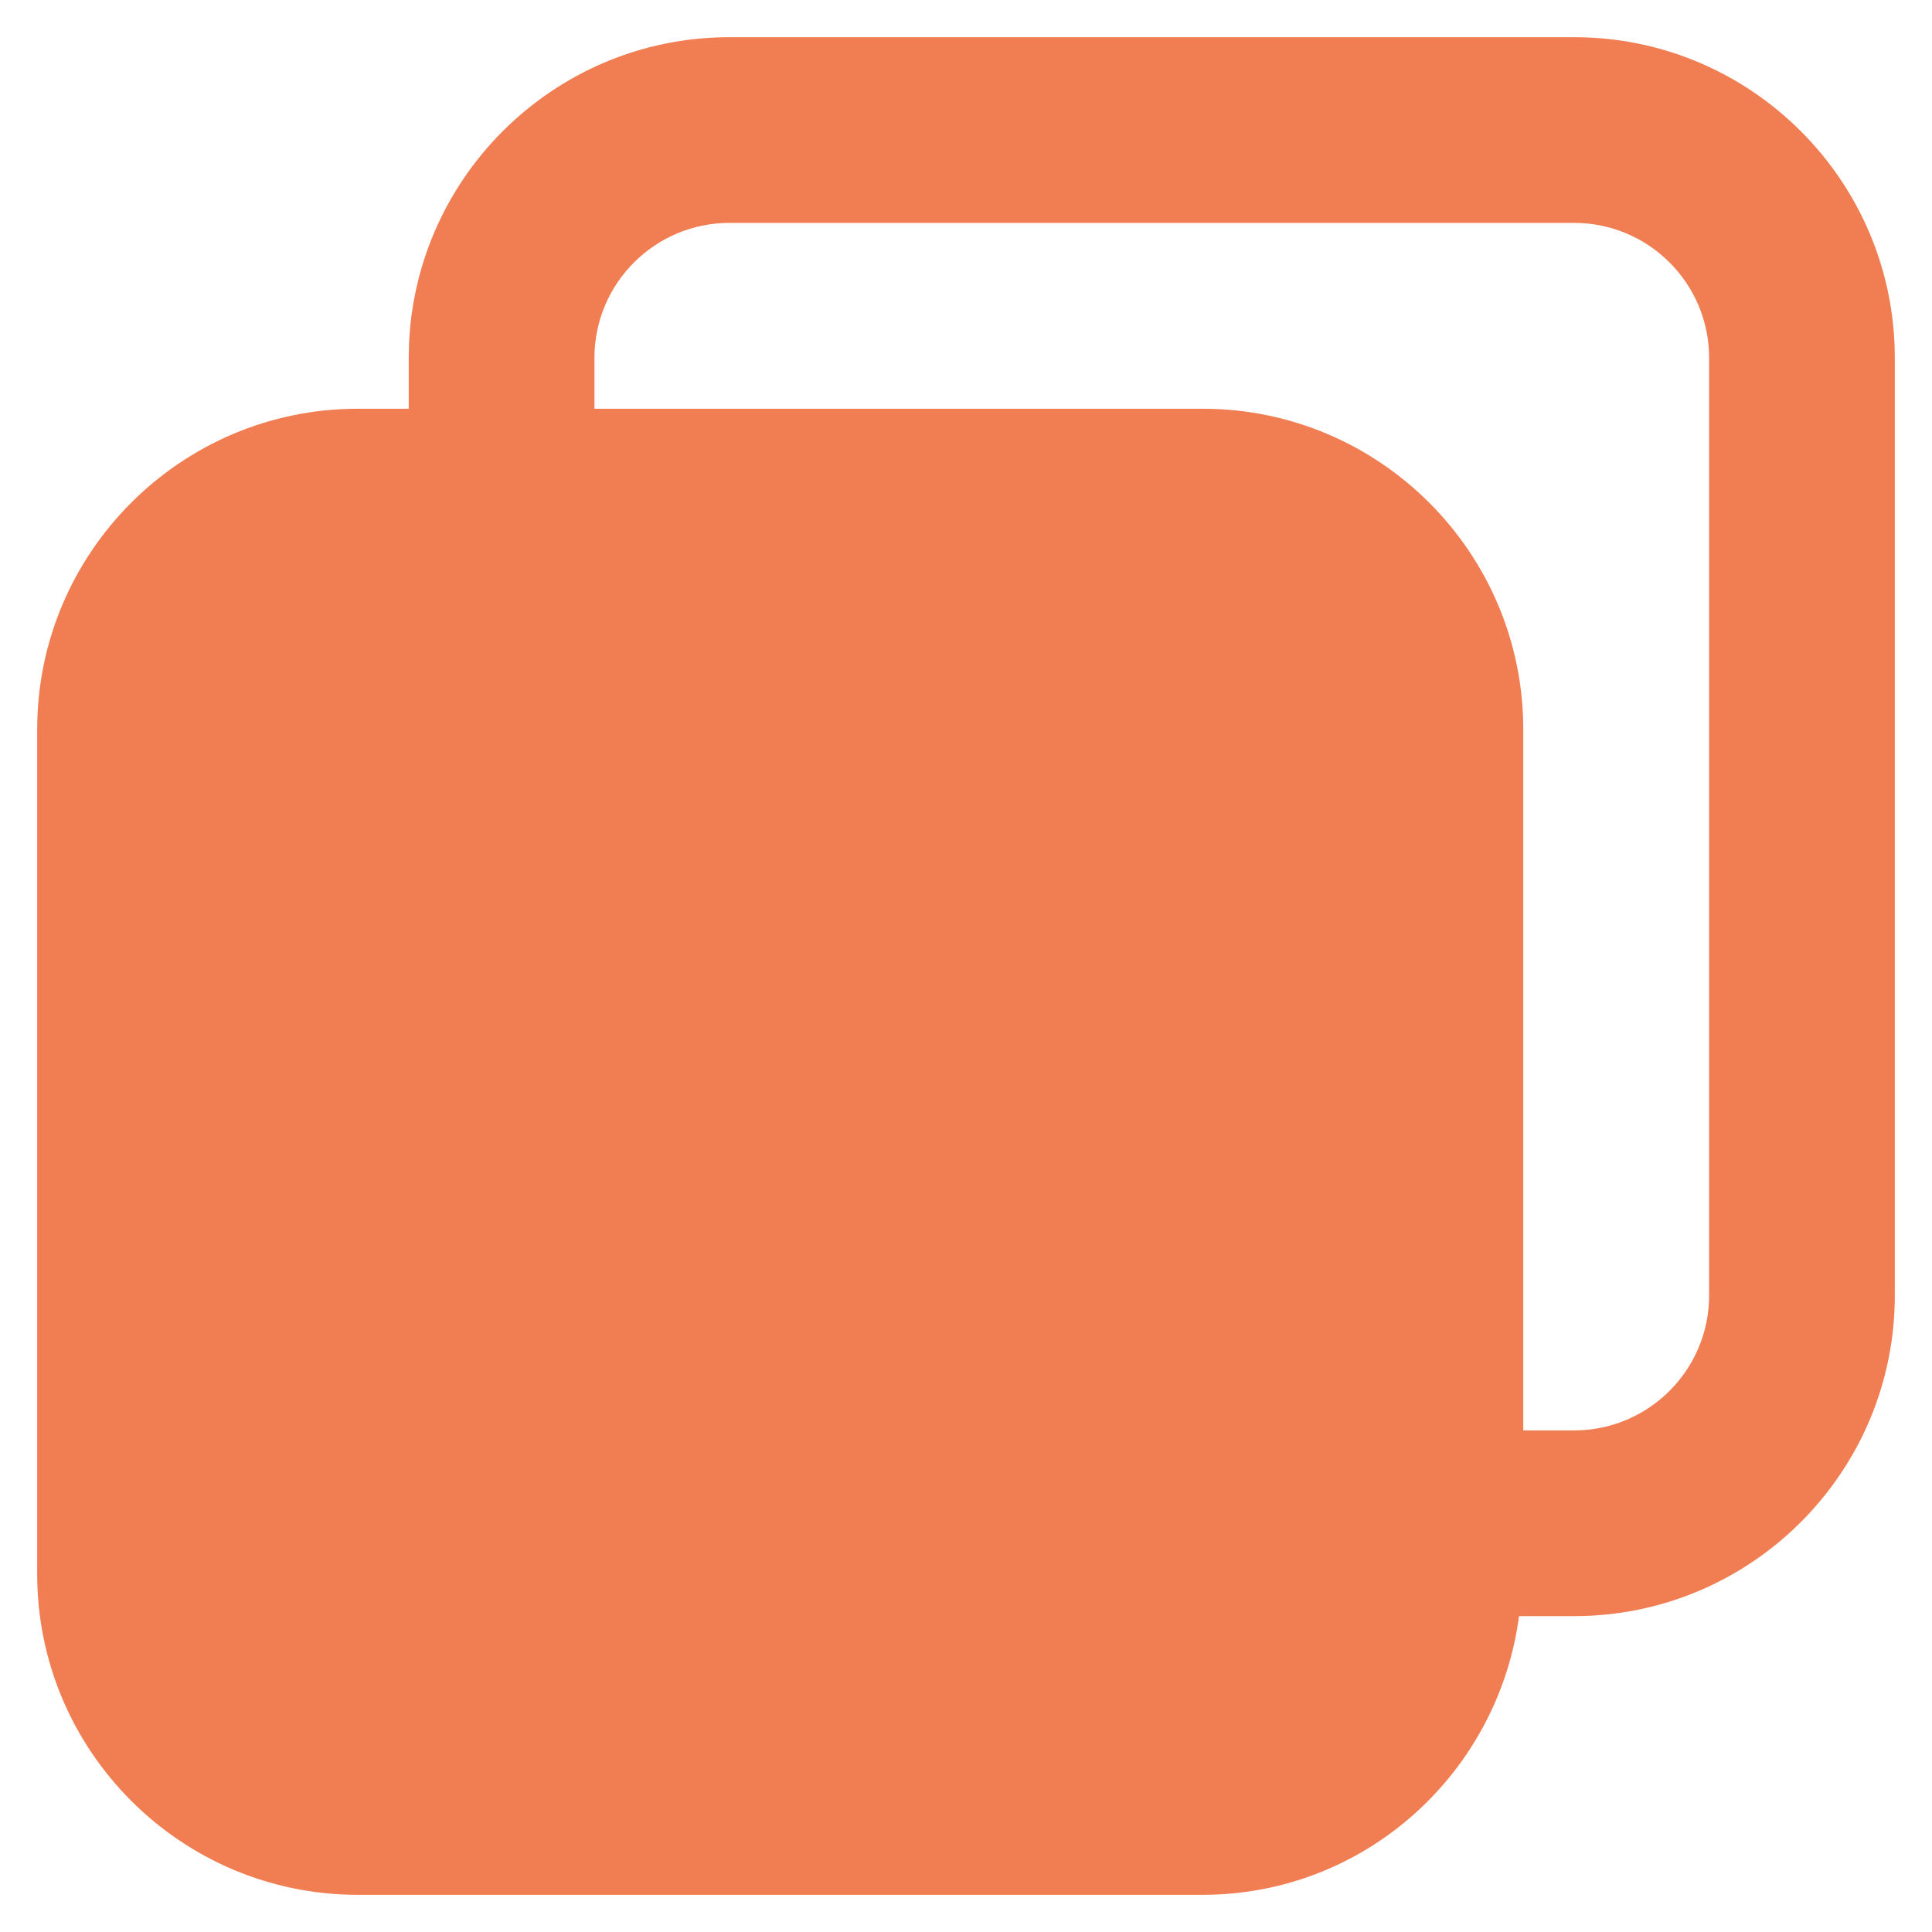 <svg xmlns="http://www.w3.org/2000/svg" width="16" height="16" viewBox="0 0 16 16" fill="none"><path d="M13.037 0.308H6.04C4.576 0.308 3.385 1.499 3.385 2.963V3.385H2.963C1.499 3.385 0.308 4.576 0.308 6.04V13.037C0.308 14.501 1.499 15.692 2.963 15.692H9.96C11.305 15.692 12.408 14.683 12.58 13.384H13.037C14.501 13.384 15.692 12.193 15.692 10.729V2.963C15.692 1.499 14.501 0.308 13.037 0.308ZM14.154 10.729C14.154 11.345 13.653 11.846 13.037 11.846H12.615V6.04C12.615 4.576 11.424 3.385 9.96 3.385H4.923V2.963C4.923 2.347 5.424 1.846 6.04 1.846H13.037C13.653 1.846 14.154 2.347 14.154 2.963V10.729Z" fill="#F17D53"></path></svg>